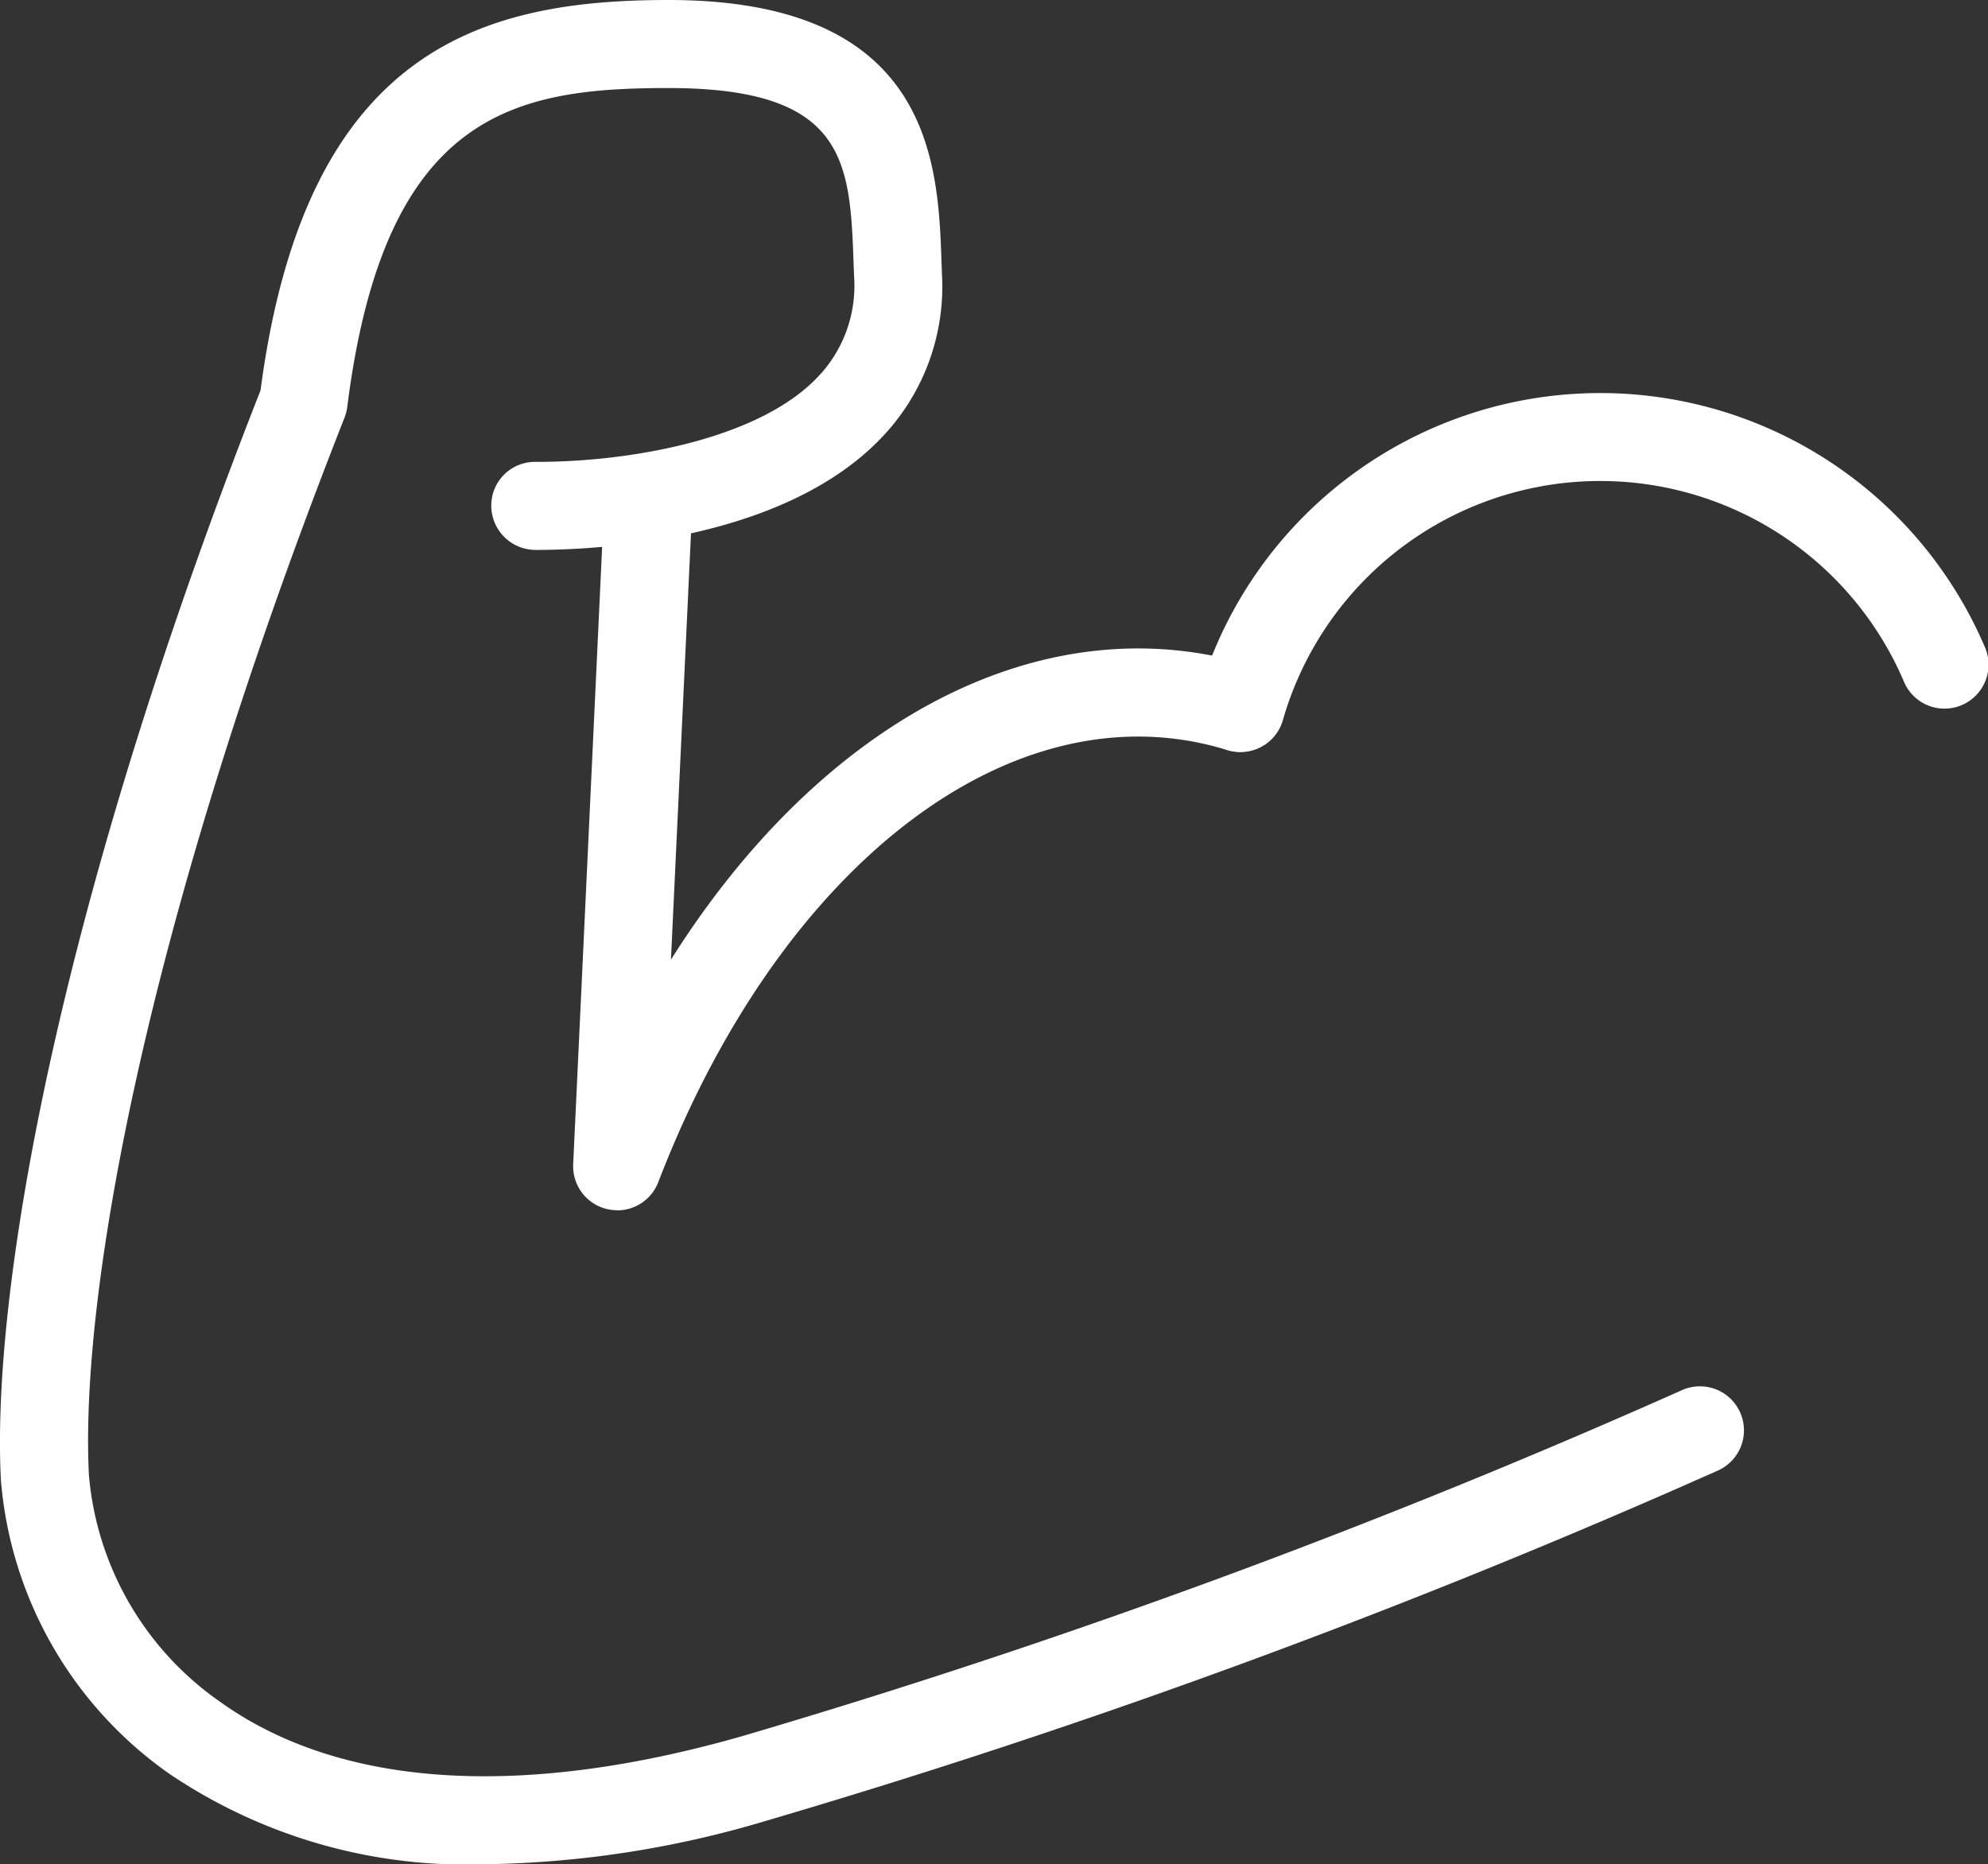 <svg xmlns="http://www.w3.org/2000/svg" xmlns:xlink="http://www.w3.org/1999/xlink" width="45.161" height="42.348" viewBox="0 0 45.161 42.348">
  <rect x="0" y="0" width="45.161" height="42.348" fill="#333333" stroke="none"/>
  <defs>
    <clipPath id="clip-path">
      <rect id="Rechteck_392" data-name="Rechteck 392" width="45.161" height="42.348" transform="translate(0 0)" fill="none"/>
    </clipPath>
  </defs>
  <g id="Gruppe_1798" data-name="Gruppe 1798" transform="translate(0 0)" clip-path="url(#clip-path)">
    <path id="Pfad_3947" data-name="Pfad 3947" d="M11.021,42.348a12.032,12.032,0,0,1-7.175-2.055A9.045,9.045,0,0,1,.021,33.628C-.2,29.47,1.238,20.787,5.919,8.866,6.943,1.077,10.978,0,15.189,0c6,0,6.124,3.739,6.2,5.972l.008.235a4.958,4.958,0,0,1-1.4,3.765c-2.256,2.331-6.5,2.52-7.8,2.52h-.03a1.007,1.007,0,0,1-1.007-1,.992.992,0,0,1,.991-1h.05c2.089,0,5-.5,6.36-1.911a2.993,2.993,0,0,0,.841-2.3l-.009-.24C19.311,3.694,19.255,2,15.189,2c-3.495,0-6.457.545-7.3,7.242a1.039,1.039,0,0,1-.061.241c-4.6,11.683-6.017,20.078-5.807,24.039a7,7,0,0,0,2.99,5.144c2.713,1.938,6.8,2.21,11.821.781A171.087,171.087,0,0,0,38.2,31.583a1,1,0,0,1,.834,1.818A173.188,173.188,0,0,1,17.376,41.37a23.257,23.257,0,0,1-6.355.978" fill="#fff"/>
    <path id="Pfad_3948" data-name="Pfad 3948" d="M14.021,27.492a1.029,1.029,0,0,1-.206-.021,1,1,0,0,1-.794-1.026l.68-14.5a1,1,0,0,1,2,.094L15.242,21.8c3.443-5.465,8.49-8.142,13.234-6.67a1,1,0,0,1-.592,1.91c-4.815-1.492-10.134,2.541-12.93,9.814a1,1,0,0,1-.933.641" fill="#fff"/>
    <path id="Pfad_3949" data-name="Pfad 3949" d="M28.182,17.084a.98.98,0,0,1-.276-.04,1,1,0,0,1-.685-1.236,9.5,9.5,0,0,1,17.857-1.136,1,1,0,1,1-1.835.793,7.5,7.5,0,0,0-14.1.894,1,1,0,0,1-.961.725" fill="#fff"/>
  </g>
</svg>
